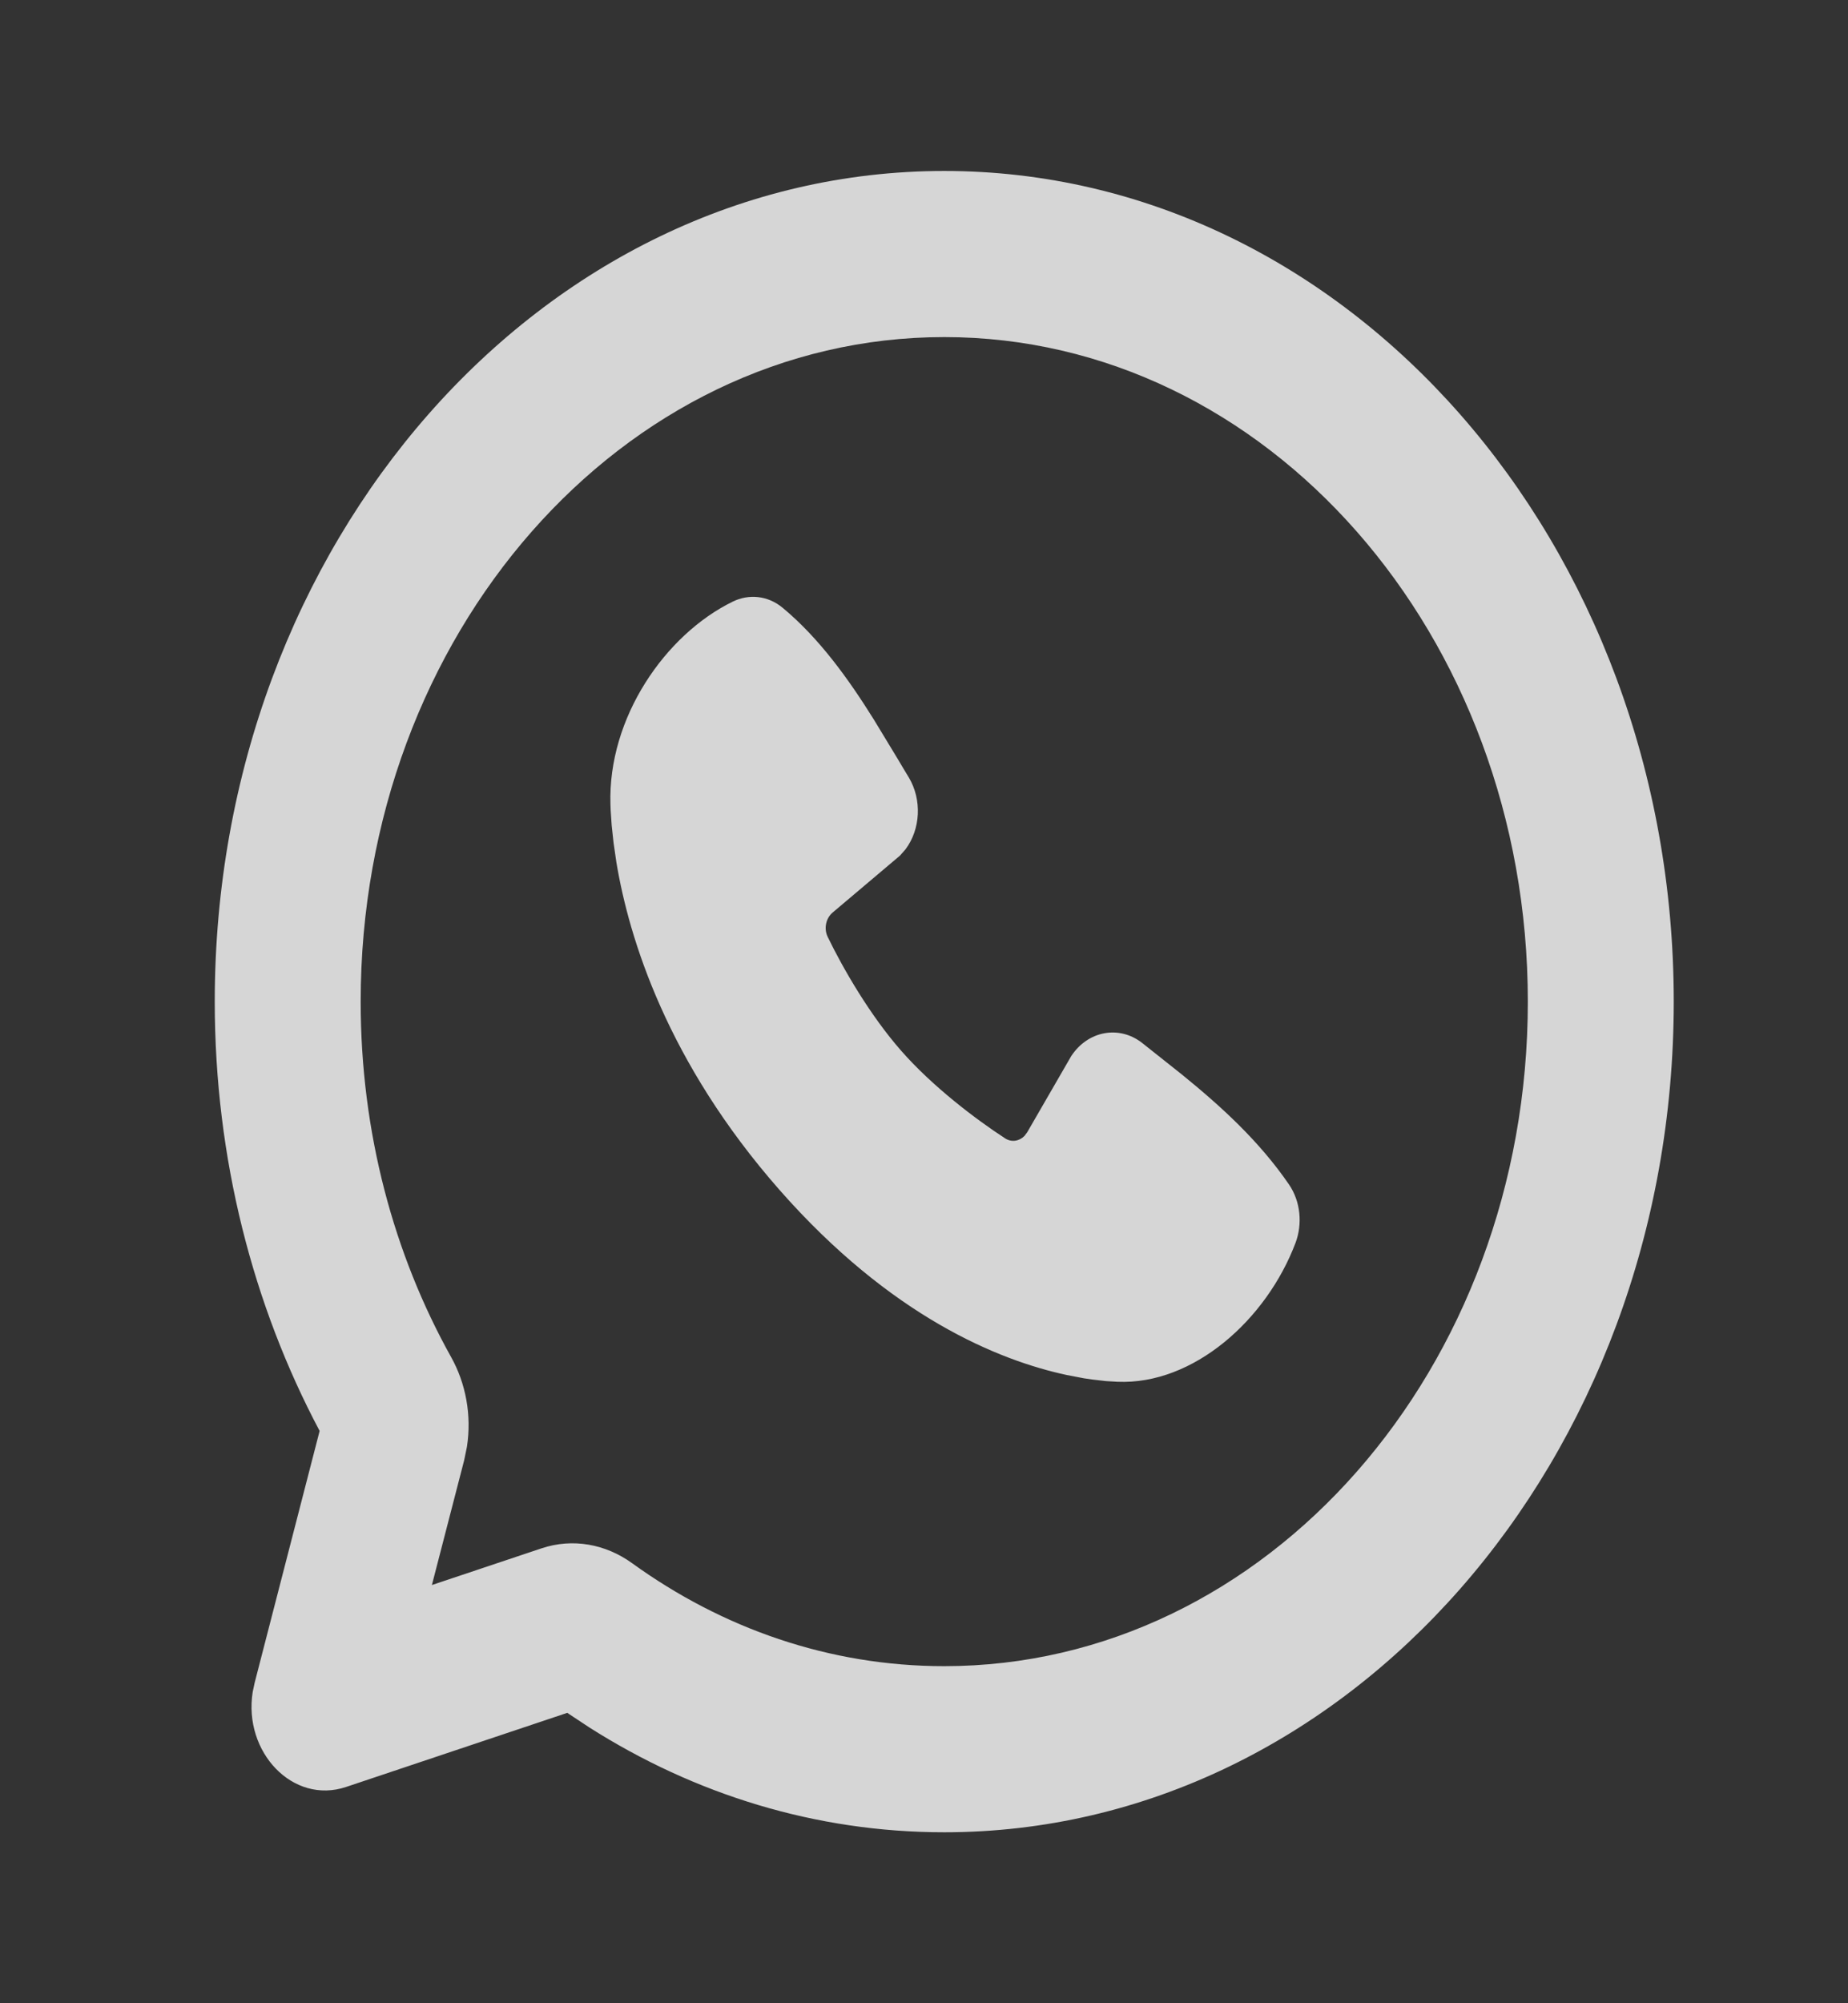 <svg width="24" height="26" viewBox="0 0 24 26" fill="none" xmlns="http://www.w3.org/2000/svg">
<rect x="0" y="0" width="24" height="26" fill="#333333" stroke="none"/>
<path d="M12.263 2.219C17.495 2.219 21.737 7.046 21.737 13C21.737 18.954 17.495 23.781 12.263 23.781C10.592 23.781 9.02 23.288 7.656 22.422L7.367 22.231L4.494 23.193C3.803 23.424 3.157 22.739 3.282 21.959L3.307 21.841L4.151 18.572C3.287 16.945 2.789 15.037 2.789 13C2.789 7.046 7.031 2.219 12.263 2.219ZM12.263 4.375C8.077 4.375 4.684 8.237 4.684 13C4.684 14.7 5.115 16.282 5.86 17.616C6.048 17.953 6.128 18.367 6.064 18.778L6.028 18.953L5.609 20.572L7.032 20.096C7.442 19.959 7.868 20.043 8.207 20.287C9.379 21.134 10.769 21.625 12.263 21.625C16.449 21.625 19.842 17.764 19.842 13C19.842 8.237 16.449 4.375 12.263 4.375ZM9.517 7.808C9.722 7.708 9.969 7.726 10.165 7.889C10.643 8.286 11.023 8.818 11.348 9.338L11.658 9.849C11.707 9.932 11.755 10.013 11.803 10.091C11.975 10.379 11.956 10.762 11.76 11.023L11.688 11.105L10.813 11.844C10.726 11.918 10.697 12.051 10.749 12.159C10.947 12.569 11.3 13.179 11.704 13.638C12.107 14.098 12.669 14.525 13.054 14.775C13.137 14.829 13.238 14.812 13.306 14.742L13.342 14.693L13.912 13.707C14.13 13.376 14.537 13.304 14.834 13.537L15.348 13.945C15.859 14.36 16.351 14.807 16.74 15.373C16.893 15.597 16.916 15.889 16.825 16.131C16.449 17.127 15.5 17.976 14.512 17.934L14.362 17.925L14.18 17.904C14.147 17.9 14.113 17.895 14.078 17.889L13.853 17.846C12.978 17.658 11.574 17.094 10.12 15.44C8.667 13.785 8.171 12.188 8.005 11.192L7.968 10.936L7.944 10.712L7.931 10.522C7.93 10.494 7.929 10.467 7.928 10.442C7.892 9.316 8.641 8.235 9.517 7.808Z" fill="white" fill-opacity="0.8"/>
</svg>
